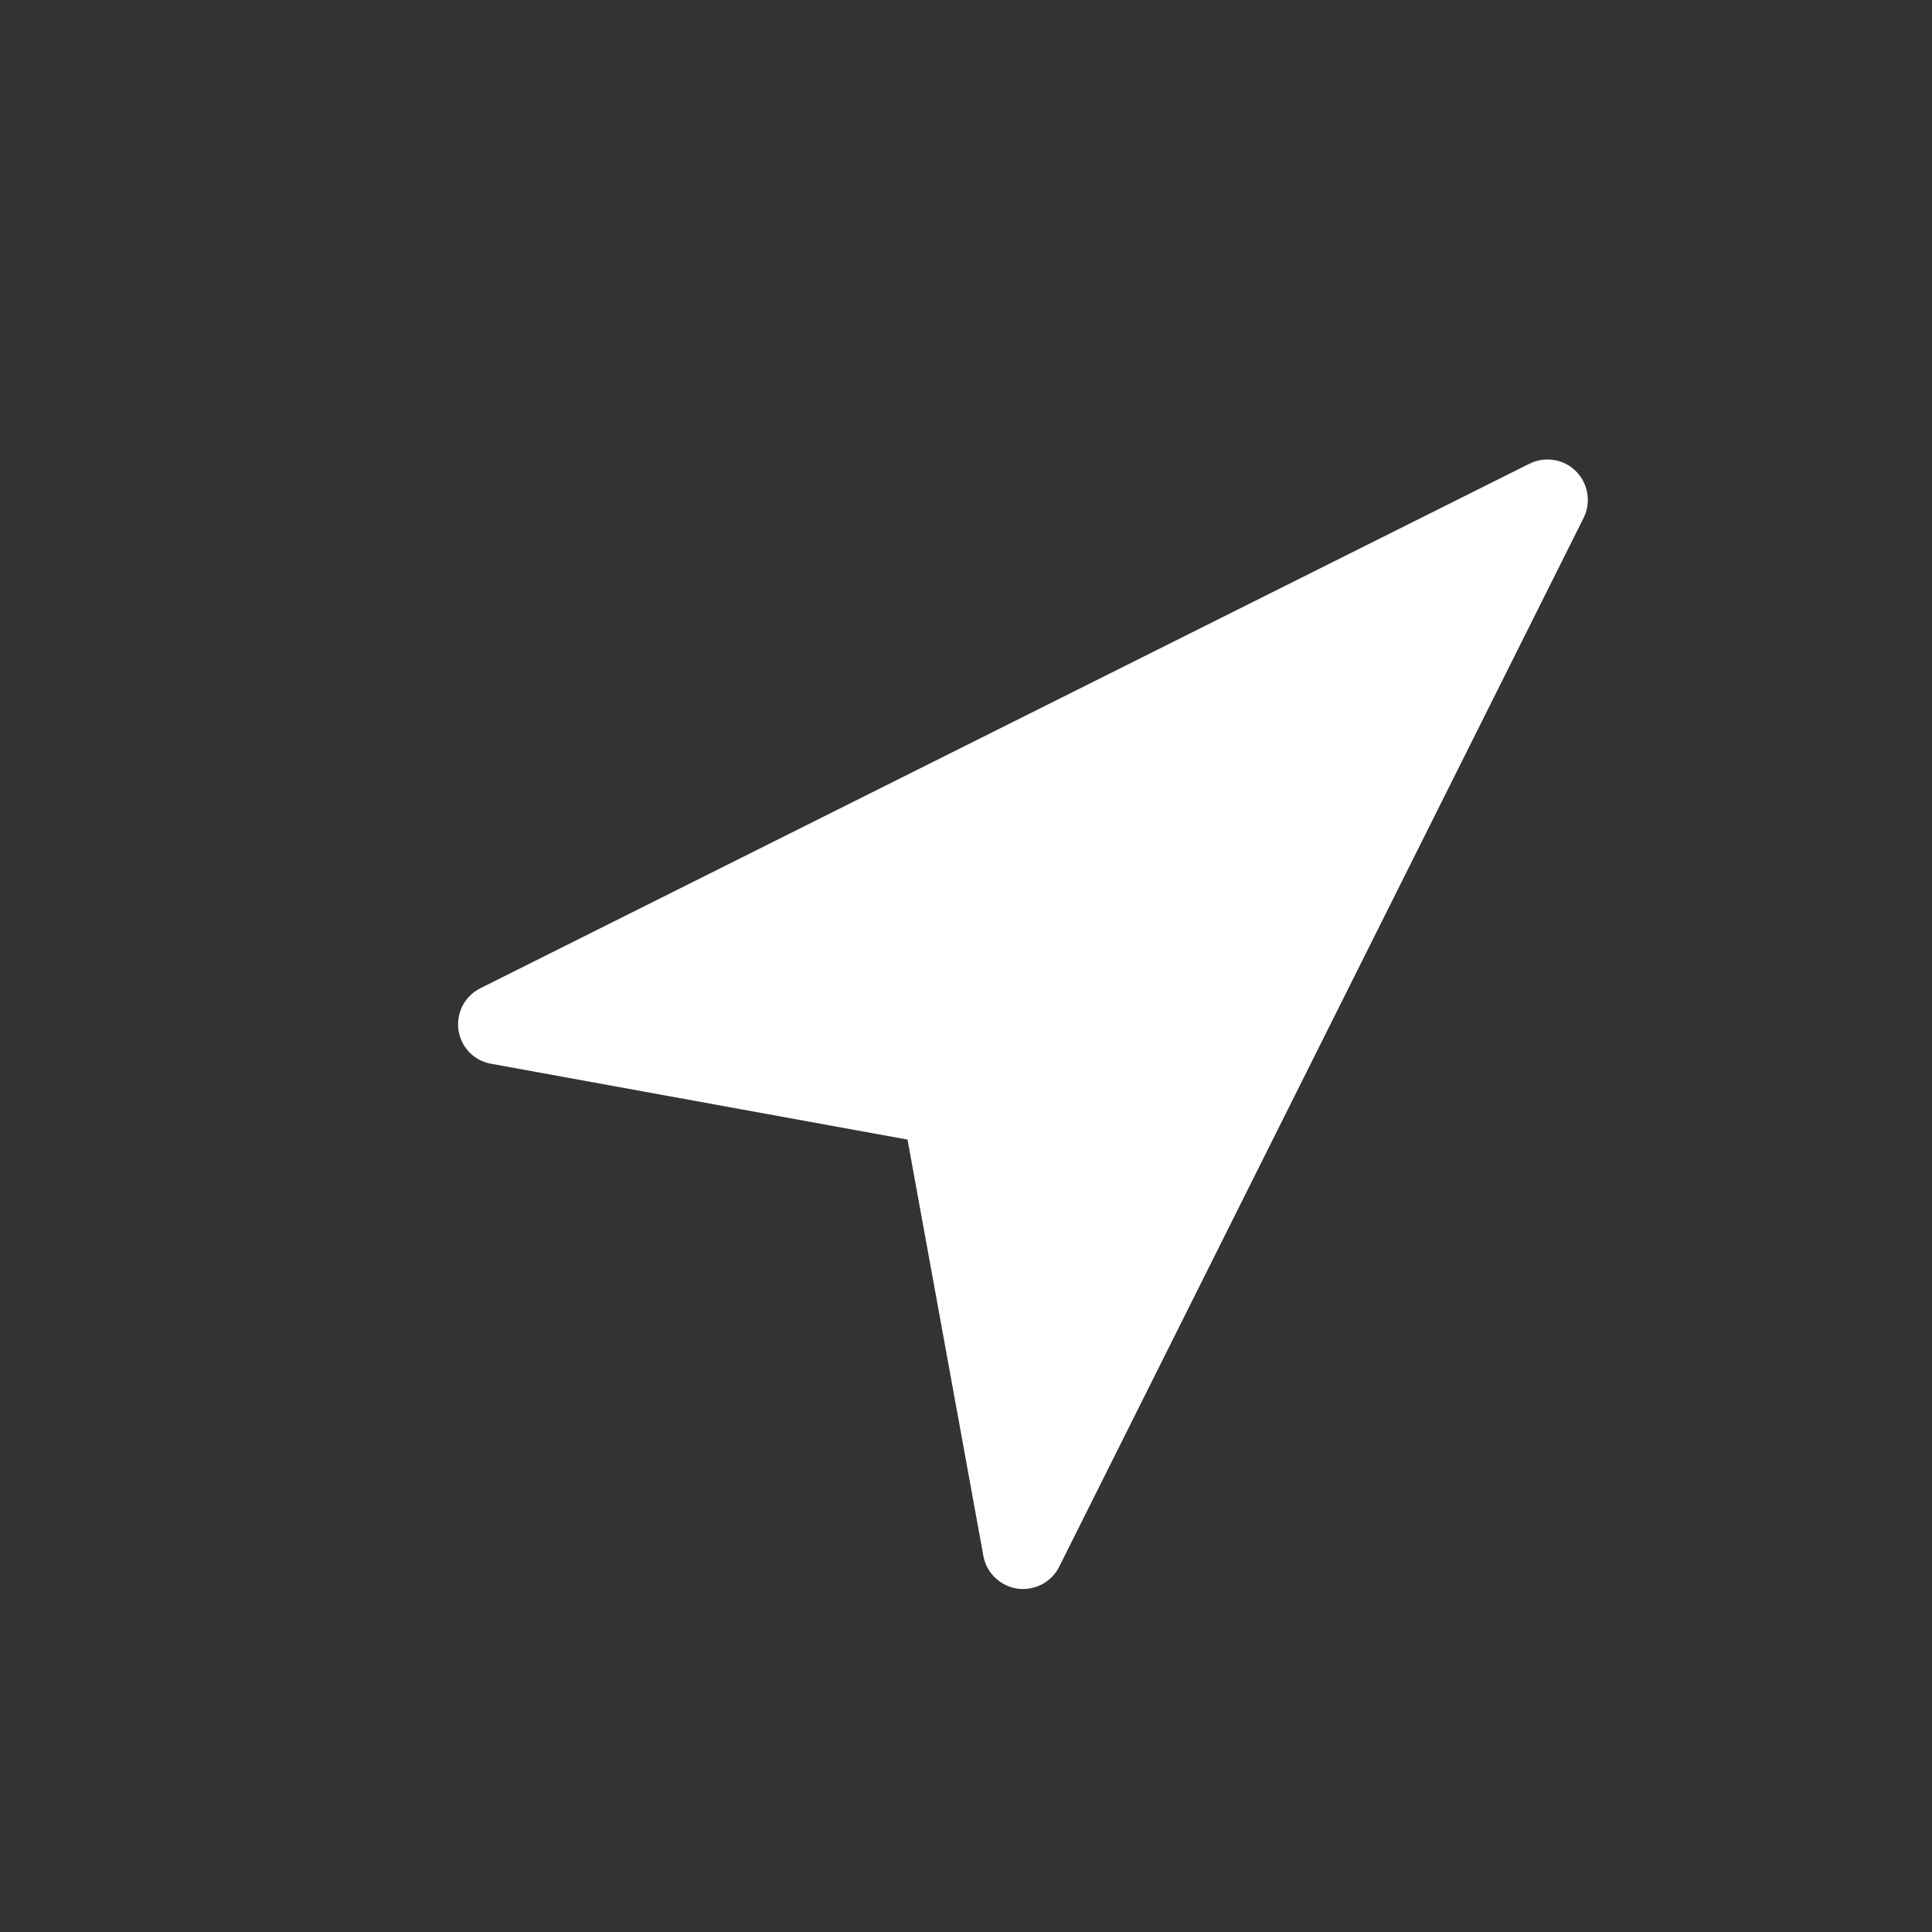 <?xml version="1.0" encoding="UTF-8"?> <svg xmlns="http://www.w3.org/2000/svg" xmlns:xlink="http://www.w3.org/1999/xlink" version="1.1" id="Слой_1" x="0px" y="0px" viewBox="0 0 512 512" style="enable-background:new 0 0 512 512;" xml:space="preserve"><rect x="0" y="0" width="512" height="512" fill="#333333" stroke="none"/> <style type="text/css"> .st0{fill:#FFFFFF;} </style> <g> <g> <g> <path class="st0" d="M414.9,122.9c-3-1.5-6.6-1.5-9.6,0l0,0l-278,139c-5.3,2.6-7.4,9.1-4.8,14.3c1.5,3,4.3,5.1,7.6,5.7L240.5,302 l20.1,110.3c0.8,4.5,4.4,8,9,8.7c0.5,0.1,1,0.1,1.5,0.1c4.1,0,7.8-2.3,9.6-5.9l139-278C422.3,131.9,420.1,125.5,414.9,122.9z"></path> </g> </g> </g> </svg> 